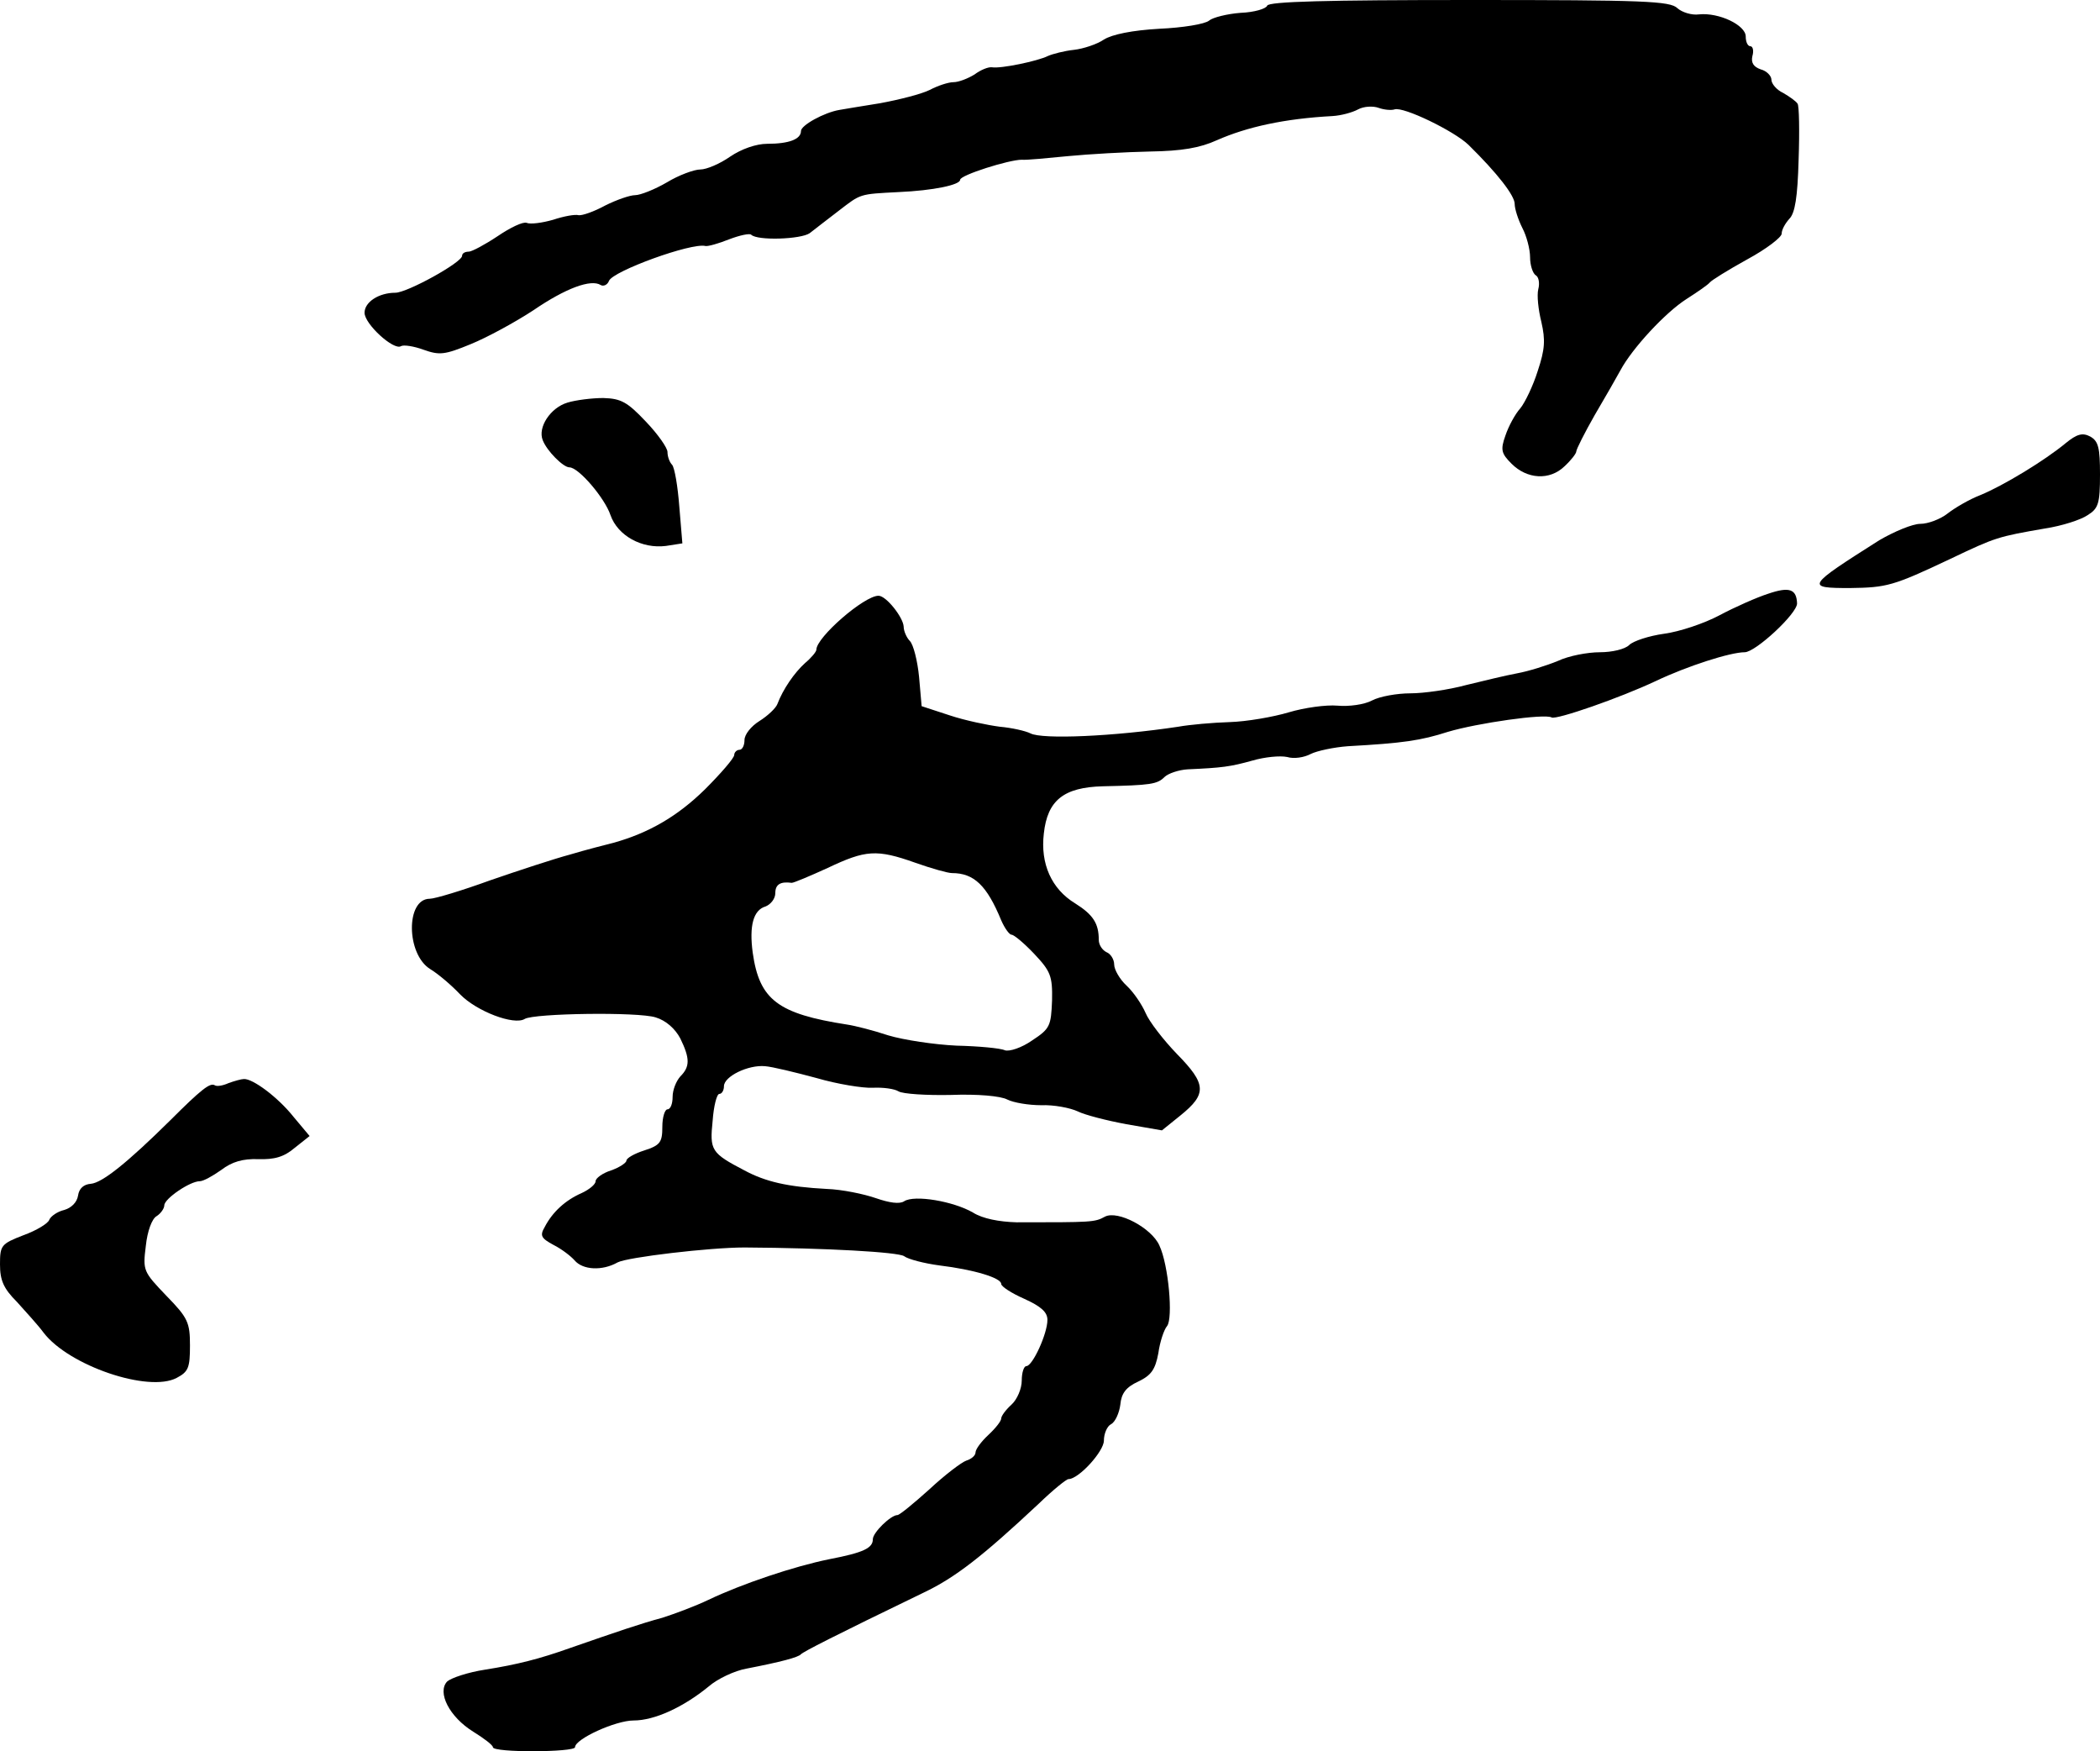 <?xml version="1.0" standalone="no"?>
<!DOCTYPE svg PUBLIC "-//W3C//DTD SVG 20010904//EN"
 "http://www.w3.org/TR/2001/REC-SVG-20010904/DTD/svg10.dtd">
<svg version="1.0" xmlns="http://www.w3.org/2000/svg"
 width="409pt" height="341pt" viewBox="0 0 409 341"
 preserveAspectRatio="xMidYMid meet">
<g transform="translate(0,341) scale(0.1,-0.1)"
fill="#000000" stroke="none">
<path d="M2468 3399 c-2 -6 -25 -13 -52 -14 -26 -2 -54 -9 -61 -15 -8 -7 -52
-14 -97 -16 -53 -3 -92 -11 -108 -21 -13 -9 -40 -18 -58 -20 -19 -2 -42 -8
-51 -12 -20 -10 -92 -25 -109 -22 -7 1 -22 -5 -34 -14 -13 -8 -31 -15 -41 -15
-10 0 -31 -7 -46 -15 -16 -8 -59 -19 -97 -26 -38 -6 -73 -12 -79 -13 -30 -5
-75 -30 -75 -41 0 -16 -23 -25 -66 -25 -21 0 -50 -10 -72 -25 -20 -14 -46 -25
-58 -25 -12 0 -42 -11 -65 -25 -24 -14 -52 -25 -62 -25 -10 0 -36 -9 -58 -20
-22 -12 -45 -20 -52 -19 -7 2 -29 -2 -50 -9 -21 -6 -44 -9 -51 -6 -7 3 -32 -9
-57 -26 -24 -16 -50 -30 -56 -30 -7 0 -13 -3 -13 -8 0 -13 -107 -72 -130 -72
-32 0 -60 -18 -60 -39 0 -22 57 -74 71 -65 5 3 25 0 44 -7 31 -11 41 -10 92
11 32 13 87 43 122 66 63 43 112 61 131 49 5 -3 13 0 16 8 7 19 161 75 188 68
5 -1 26 5 46 13 21 8 40 12 43 9 12 -12 97 -9 114 3 10 8 35 27 57 44 43 33
39 32 116 36 68 3 120 14 120 24 0 9 95 39 120 39 8 -1 49 3 90 7 41 4 113 8
160 9 62 1 97 7 130 22 59 26 132 42 225 47 17 1 39 7 50 13 11 6 29 7 40 3
11 -4 25 -5 31 -3 17 6 116 -42 144 -69 57 -56 90 -99 90 -115 0 -10 7 -31 15
-47 8 -15 15 -41 15 -57 0 -15 5 -31 11 -35 6 -3 8 -16 5 -27 -3 -12 0 -40 6
-64 8 -35 7 -53 -7 -95 -9 -29 -25 -62 -34 -73 -10 -11 -23 -35 -29 -53 -10
-28 -8 -35 12 -55 30 -30 74 -33 103 -5 13 12 23 25 23 29 0 4 16 36 36 71 20
34 43 74 50 87 23 43 88 113 129 139 22 14 42 28 45 32 3 4 35 24 73 45 37 20
67 43 67 50 0 8 7 20 15 29 11 11 16 42 18 115 2 56 1 105 -2 109 -3 5 -16 14
-28 21 -13 6 -23 18 -23 26 0 7 -9 17 -21 20 -14 5 -19 13 -16 26 3 10 1 19
-4 19 -5 0 -9 8 -9 19 0 22 -52 47 -91 43 -14 -2 -33 4 -42 12 -14 14 -65 16
-405 16 -278 0 -391 -3 -394 -11z"/>
<path d="M1105 2626 c-33 -10 -58 -48 -48 -73 8 -21 40 -53 52 -53 18 0 69
-60 80 -93 14 -40 61 -66 108 -60 l32 5 -6 72 c-3 39 -9 75 -14 81 -5 5 -9 16
-9 25 0 8 -19 35 -42 59 -36 38 -48 45 -83 46 -22 0 -54 -4 -70 -9z"/>
<path d="M4023 2547 c-41 -34 -122 -83 -166 -101 -21 -8 -50 -25 -64 -36 -14
-11 -38 -20 -53 -20 -15 0 -51 -15 -80 -32 -142 -90 -144 -93 -57 -93 72 1 84
4 196 57 88 42 92 43 184 59 33 5 70 17 83 26 21 13 24 23 24 79 0 52 -3 65
-19 74 -15 8 -26 5 -48 -13z"/>
<path d="M3444 2254 c-22 -7 -65 -26 -95 -42 -30 -16 -78 -32 -108 -36 -29 -4
-60 -14 -68 -22 -8 -8 -33 -14 -57 -14 -24 0 -61 -7 -82 -17 -22 -9 -57 -20
-79 -24 -22 -4 -67 -15 -100 -23 -33 -9 -82 -16 -108 -16 -26 0 -60 -6 -75
-14 -15 -8 -45 -12 -67 -10 -22 2 -65 -4 -95 -13 -30 -9 -82 -18 -115 -19 -33
-1 -78 -5 -100 -9 -126 -19 -265 -25 -288 -13 -10 5 -37 11 -60 13 -23 3 -67
12 -97 22 l-55 18 -5 57 c-3 31 -11 63 -18 70 -6 6 -12 19 -12 28 -1 18 -34
60 -49 60 -28 0 -121 -81 -121 -105 0 -4 -10 -16 -22 -26 -21 -19 -43 -51 -54
-80 -3 -8 -19 -23 -35 -33 -16 -10 -29 -26 -29 -37 0 -10 -4 -19 -10 -19 -5 0
-10 -5 -10 -10 0 -6 -26 -36 -57 -67 -54 -53 -110 -85 -178 -104 -16 -4 -55
-14 -85 -23 -30 -8 -100 -31 -155 -50 -55 -20 -108 -36 -118 -36 -47 0 -46
-108 1 -137 15 -9 41 -31 58 -49 32 -33 105 -61 126 -48 18 11 221 14 255 3
20 -6 38 -22 48 -41 19 -39 19 -55 0 -74 -8 -9 -15 -26 -15 -40 0 -13 -4 -24
-10 -24 -5 0 -10 -15 -10 -34 0 -30 -4 -36 -35 -46 -19 -6 -35 -15 -35 -20 0
-4 -13 -13 -30 -19 -16 -5 -30 -15 -30 -21 0 -6 -12 -16 -27 -23 -32 -14 -57
-37 -72 -66 -10 -17 -7 -22 17 -35 16 -8 34 -22 41 -30 16 -19 54 -21 84 -4
19 10 179 29 247 29 160 -1 300 -9 311 -17 8 -6 39 -14 69 -18 66 -8 120 -24
120 -36 0 -5 20 -18 45 -29 33 -15 45 -26 45 -41 0 -27 -29 -90 -41 -90 -5 0
-9 -13 -9 -28 0 -16 -9 -37 -20 -47 -11 -10 -20 -22 -20 -27 0 -5 -11 -19 -25
-32 -14 -13 -25 -28 -25 -34 0 -6 -8 -13 -18 -16 -9 -3 -42 -28 -72 -56 -30
-27 -58 -50 -62 -50 -13 0 -48 -34 -48 -47 0 -17 -17 -26 -85 -39 -69 -14
-170 -48 -235 -79 -25 -12 -65 -27 -90 -35 -41 -11 -88 -27 -180 -59 -59 -21
-102 -32 -165 -42 -33 -5 -66 -16 -74 -23 -20 -21 4 -69 51 -98 21 -13 38 -26
38 -30 0 -11 160 -10 160 0 0 16 79 52 114 52 41 0 97 26 146 66 17 15 51 31
74 35 67 13 101 22 106 28 5 5 61 34 239 120 61 29 114 70 224 173 28 27 54
48 58 48 20 0 69 54 69 75 0 13 6 28 14 32 8 4 16 22 18 38 2 22 11 34 35 45
25 12 33 23 39 55 3 22 11 46 17 53 12 15 3 119 -15 157 -15 34 -81 69 -106
56 -20 -11 -25 -11 -172 -11 -34 1 -66 7 -85 19 -38 22 -114 35 -134 22 -9 -6
-29 -3 -55 6 -23 8 -66 17 -96 18 -76 4 -119 14 -160 36 -65 34 -68 39 -62 97
2 28 8 52 13 52 5 0 9 7 9 15 0 19 47 42 80 39 14 -1 59 -12 100 -23 41 -12
91 -20 110 -19 20 1 42 -2 50 -7 8 -5 54 -8 102 -7 52 2 97 -2 110 -9 12 -6
41 -11 66 -11 24 1 56 -5 71 -12 14 -7 57 -18 95 -25 l69 -12 36 29 c52 42 51
61 -7 120 -26 27 -54 63 -61 80 -7 16 -23 40 -37 53 -13 12 -24 31 -24 41 0
10 -7 21 -15 24 -8 4 -15 14 -15 24 0 32 -11 49 -46 71 -46 28 -68 77 -61 136
7 65 39 90 115 92 93 2 106 4 120 18 7 7 28 14 45 15 67 3 83 5 126 17 24 7
54 10 68 7 13 -4 33 -1 46 6 12 6 45 13 72 15 108 6 142 11 195 28 57 17 189
36 202 28 9 -5 133 38 203 71 61 29 145 56 173 56 21 0 102 75 102 95 -1 28
-15 33 -56 19z m-1661 -524 c31 -11 63 -20 71 -20 43 0 68 -24 96 -92 7 -16
16 -28 20 -28 5 0 25 -17 44 -37 32 -34 36 -43 35 -91 -2 -50 -4 -55 -39 -78
-20 -14 -44 -22 -53 -19 -8 4 -51 8 -94 9 -43 2 -103 11 -133 20 -30 10 -66
19 -80 21 -135 21 -171 48 -184 140 -7 52 1 83 25 90 10 4 19 15 19 26 0 17
10 23 32 20 4 0 35 13 70 29 74 35 95 37 171 10z"/>
<path d="M445 1301 c-11 -5 -23 -7 -27 -4 -9 5 -26 -8 -86 -68 -85 -84 -133
-122 -155 -124 -14 -1 -23 -9 -25 -23 -2 -13 -13 -24 -27 -28 -13 -3 -26 -12
-29 -19 -2 -7 -25 -21 -50 -30 -44 -17 -46 -20 -46 -57 0 -31 7 -47 33 -73 17
-19 41 -45 52 -60 49 -64 204 -117 259 -88 23 12 26 20 26 63 0 45 -4 54 -46
97 -45 47 -46 49 -40 97 3 29 12 53 21 58 8 5 15 15 15 21 0 13 50 47 69 47 7
0 25 10 42 22 21 16 42 22 72 21 31 -1 50 4 71 22 l29 23 -31 37 c-31 39 -80
75 -97 74 -5 0 -19 -4 -30 -8z"/>
</g>
</svg>

